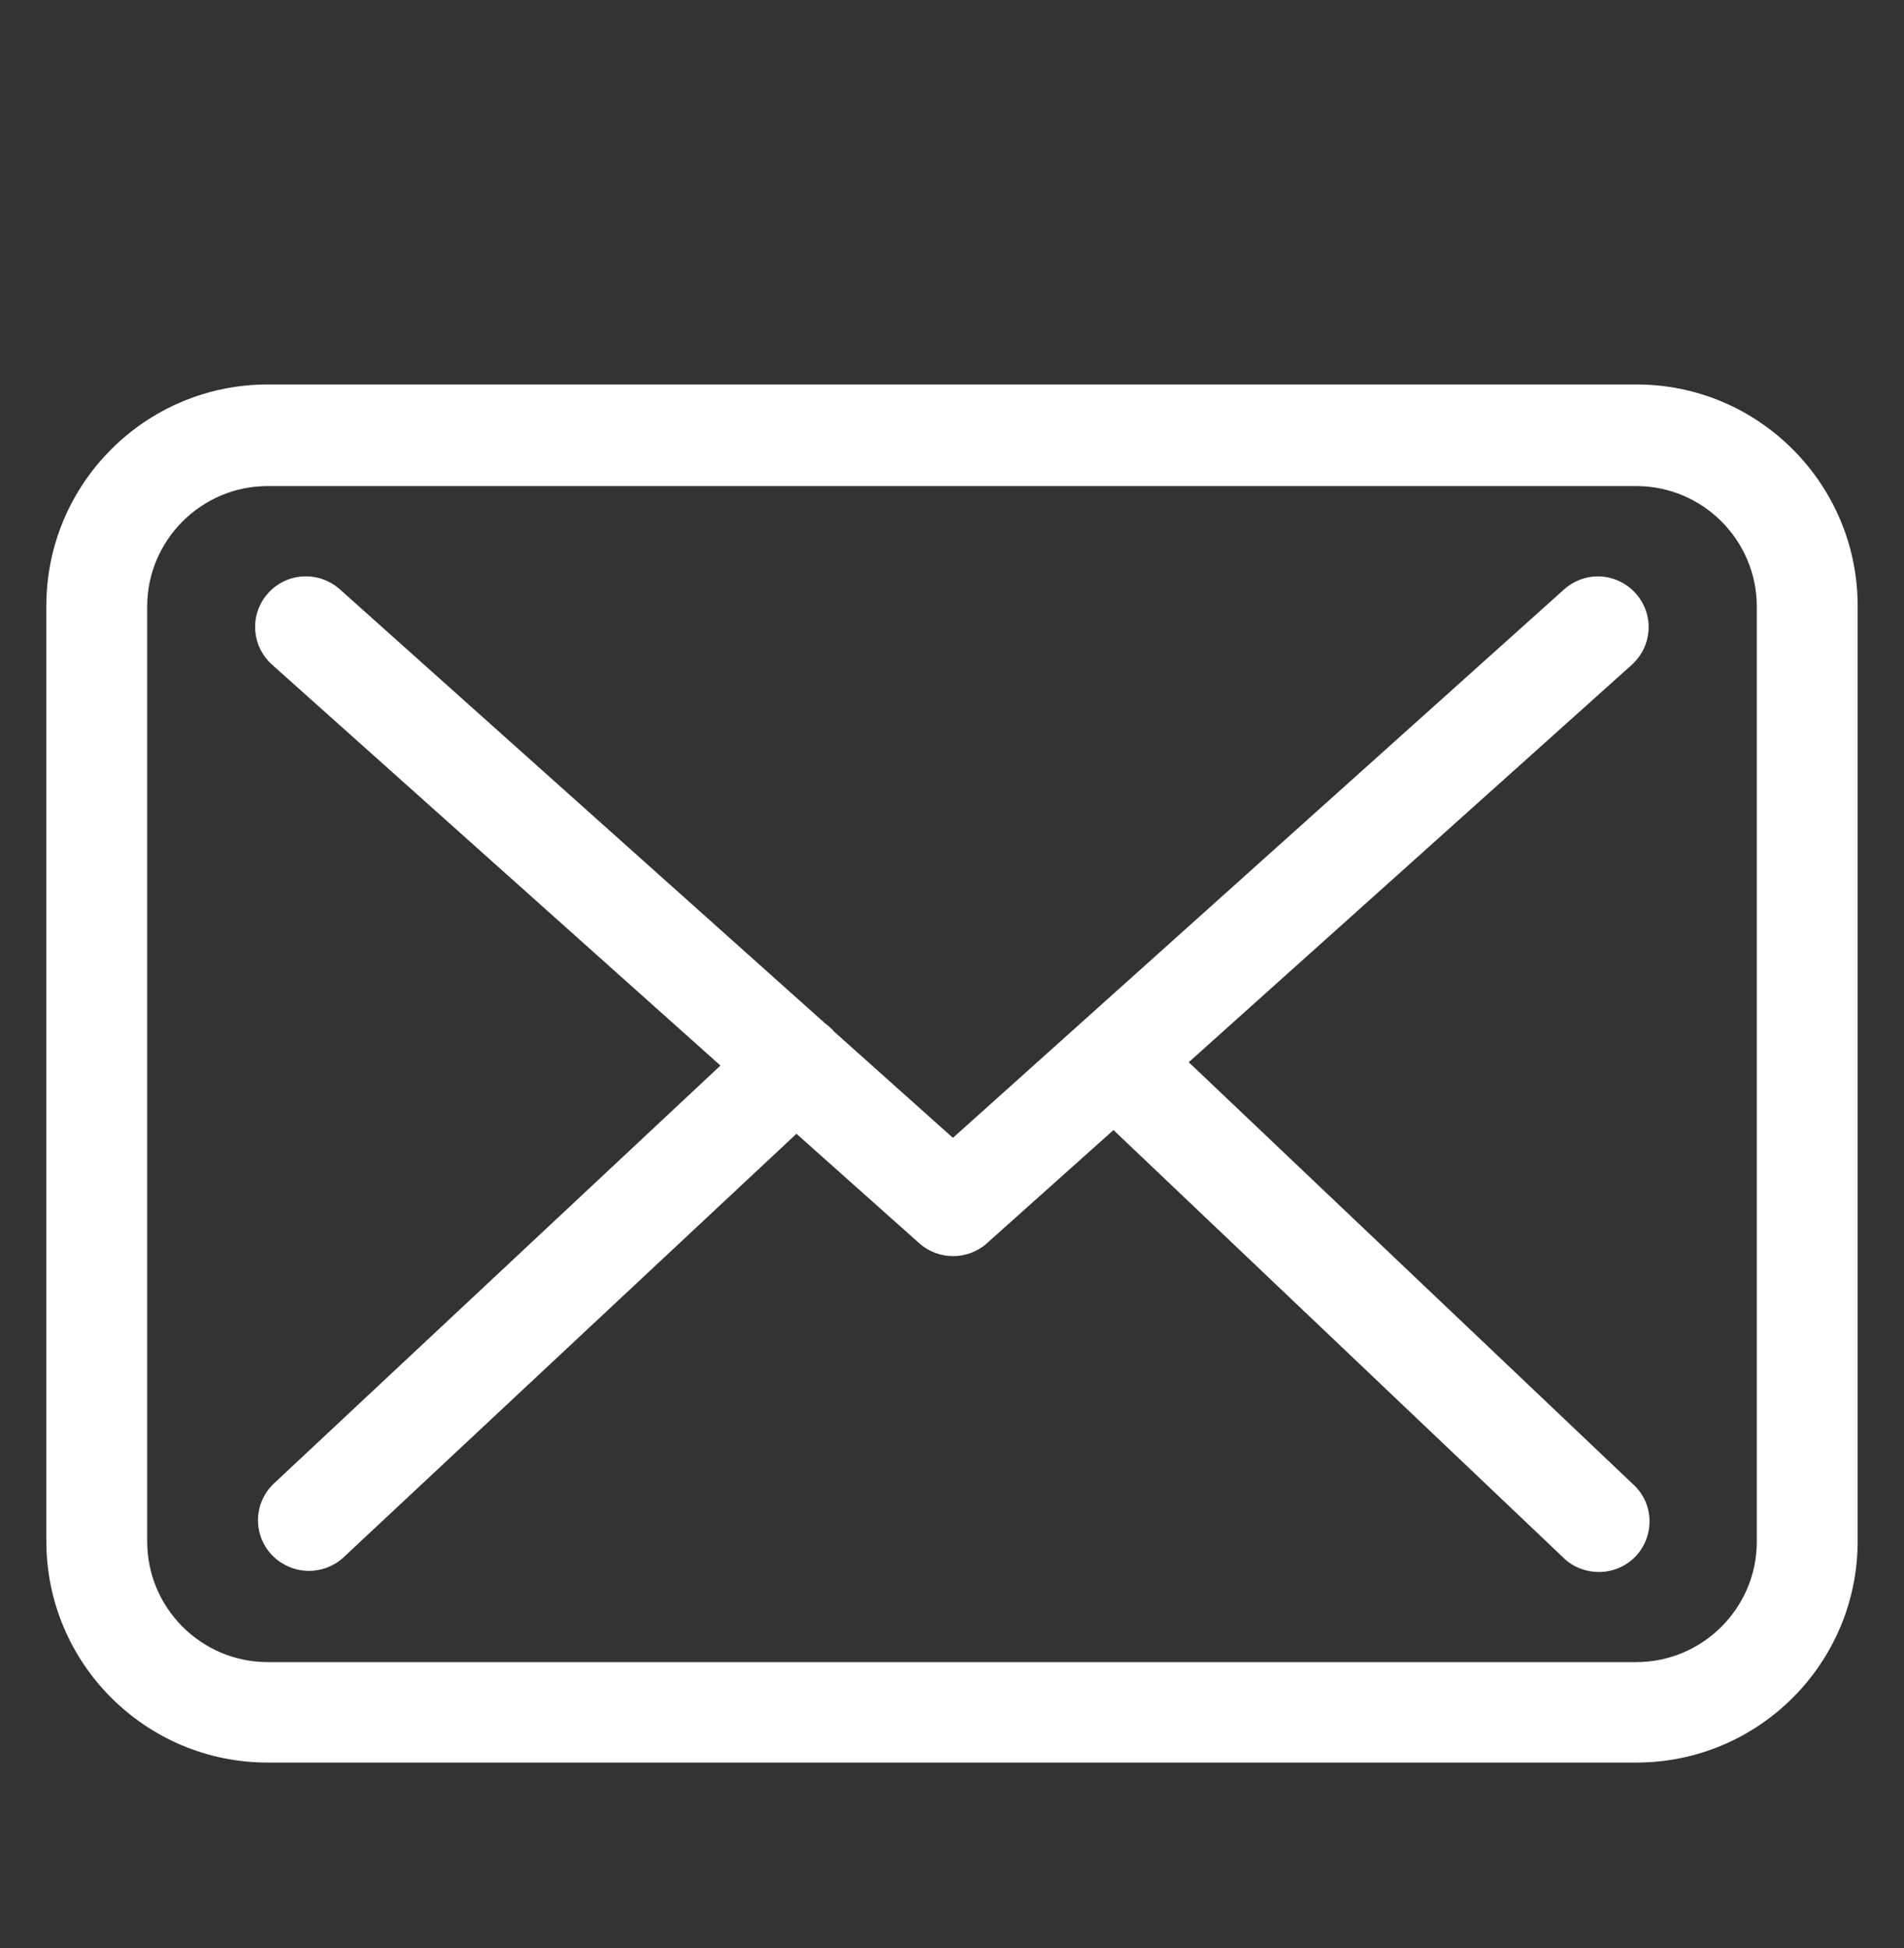 <?xml version="1.0" encoding="utf-8"?>
<!-- Generator: Adobe Illustrator 24.1.3, SVG Export Plug-In . SVG Version: 6.00 Build 0)  -->
<svg version="1.1" id="圖層_1" xmlns="http://www.w3.org/2000/svg" xmlns:xlink="http://www.w3.org/1999/xlink" x="0px" y="0px"
	 viewBox="0 0 51.35 52.55" style="enable-background:new 0 0 51.35 52.55;" xml:space="preserve">
<rect x="0" y="0" width="51.35" height="52.55" fill="#333333" stroke="none"/>
<style type="text/css">
	.st0{display:none;}
	.st1{display:inline;}
	.st2{fill:#FFFFFF;}
</style>
<g class="st0">
	<g class="st1">
		<defs>
			<path id="SVGID_1_" d="M24.28,0C38.5-0.22,48.88,11.64,44.73,26.88c-2.11,7.72-6.07,13.51-10.97,18.42
				c-1.71,1.71-3.45,3.29-5.41,4.76c-0.69,0.52-1.41,1.38-2.36,1.61c-1.17,0.28-2-0.8-2.57-1.23c-1.91-1.45-3.68-2.93-5.35-4.6
				c-5.1-5.1-9.2-10.74-11.4-18.79c-0.8-2.93-1.38-7.51-0.59-10.97C7.69,9,11.85,4.39,17.74,1.61c1.41-0.67,3.1-1.04,4.76-1.39
				C23.1,0.15,23.69,0.07,24.28,0L24.28,0z M24.92,3.59c-0.36,0.02-0.71,0.04-1.07,0.05c-1.09,0.23-2.18,0.46-3.27,0.7
				c-3,1.06-5.76,2.85-7.55,5.14c-1.25,1.61-2.38,3.51-3.05,5.67c-1.13,3.65-0.63,8.71,0.43,12.05c1.77,5.6,4.49,9.42,7.71,13.44
				c0.79,0.87,1.57,1.75,2.36,2.62c0.91,0.84,1.82,1.68,2.73,2.52c0.79,0.62,1.57,1.25,2.36,1.87c0.07-0.04,0.14-0.07,0.21-0.11
				c1.97-0.91,3.35-3.02,4.98-4.34c4.37-3.53,8.72-10.66,10.44-16.86C44.69,13.72,36.83,3.55,24.92,3.59L24.92,3.59z M25.24,12
				c5.54-0.07,9.98,5.1,7.76,10.87c-1.02,2.66-3.35,4.4-6.53,4.93c-5.62,0.93-10.23-5.21-8.3-10.55c0.83-2.29,2.61-3.96,4.87-4.82
				C23.78,12.28,24.51,12.14,25.24,12L25.24,12z M25.35,15.58c-1.83,0.68-3.03,0.95-3.75,2.68c-1.22,2.92,1.32,6.23,4.12,6
				C31.43,23.77,31.28,15.52,25.35,15.58L25.35,15.58z"/>
		</defs>
		<use xlink:href="#SVGID_1_"  style="overflow:visible;fill:#FFFFFF;"/>
		<clipPath id="SVGID_2_">
			<use xlink:href="#SVGID_1_"  style="overflow:visible;"/>
		</clipPath>
	</g>
</g>
<g class="st0">
	<g class="st1">
		<defs>
			<path id="SVGID_3_" d="M22.76,1.21c0.89,0,1.78,0,2.66,0c0.99,0,1.99,0,2.98,0c2.93,1.09,2.47,3.04,3.18,6.19
				c0.75,0.28,1.5,0.56,2.25,0.83c0.43,0.21,0.88,0.57,1.41,0.64c0.96-0.78,2.98-2.4,4.3-2.66c0.81-0.16,1.64,0.15,2.09,0.42
				c0.76,0.45,1.34,1.22,1.96,1.83c0.85,0.85,1.99,1.67,2.53,2.79c0.18,0.37,0.36,1.06,0.26,1.64c-0.31,1.7-1.79,3.26-2.7,4.49
				c0.28,0.59,0.56,1.18,0.83,1.76c0.23,0.58,0.33,1.24,0.64,1.73c3.2,0.45,5.13,0.39,6.19,3.14c0,1.27,0,2.55,0,3.82
				c0,1.48-0.06,2.46-0.67,3.27c-0.88,1.16-2.66,1.22-4.36,1.57c-0.45,0.09-0.93,0.06-1.25,0.26c-0.28,1.22-0.89,2.37-1.41,3.4
				c0.81,1.5,2.33,2.53,2.7,4.43c0.13,0.68-0.09,1.47-0.32,1.86c-0.61,1.05-1.64,1.83-2.47,2.66c-0.65,0.65-1.27,1.49-2.12,1.93
				c-0.42,0.22-1.21,0.47-1.93,0.32c-1.76-0.37-2.95-1.8-4.3-2.66c-0.62,0.08-1.17,0.54-1.7,0.77c-0.61,0.22-1.22,0.45-1.83,0.67
				c-0.46,3.23-0.4,5.15-3.18,6.22c-1.29,0-2.59,0-3.88,0c-1.49,0-2.42-0.09-3.24-0.71c-1.11-0.84-1.18-2.65-1.51-4.27
				c-0.09-0.46-0.07-0.96-0.26-1.32c-1.2-0.27-2.27-0.88-3.3-1.35c-1.51,0.76-2.51,2.27-4.33,2.7c-0.78,0.18-1.64-0.12-2.12-0.39
				c-0.74-0.41-1.31-1.18-1.89-1.76c-0.83-0.83-1.97-1.64-2.53-2.7c-0.22-0.41-0.48-1.14-0.35-1.83C5.43,39,6.92,38,7.74,36.51
				c-0.36-0.83-0.73-1.67-1.09-2.5c-0.12-0.31-0.16-0.83-0.42-0.99c-1.32-0.57-3.28-0.3-4.52-0.93C0.8,31.62,0.4,30.8,0.01,29.8
				c0-0.64,0-1.28,0-1.93c0-2.02-0.16-4.05,0.71-5.17c0.88-1.13,2.69-1.2,4.36-1.54c0.41-0.08,0.84-0.06,1.16-0.22
				c0.24-0.66,0.47-1.33,0.71-1.99c0.22-0.45,0.62-0.96,0.67-1.54c-0.29-0.41-0.58-0.81-0.87-1.22c-0.7-0.99-1.56-1.8-1.83-3.21
				c-0.14-0.74,0.17-1.53,0.42-1.96c0.4-0.68,1.06-1.15,1.6-1.7c1.02-1.04,2.08-2.66,3.72-3.02c1.9-0.42,3.58,1.32,4.65,2.09
				c0.24,0.18,0.47,0.36,0.71,0.55c0.28,0.08,0.71-0.29,0.9-0.39c0.89-0.36,1.78-0.73,2.66-1.09c0.14-1.54,0.51-4.09,1.25-5.07
				c0.3-0.4,0.85-0.8,1.35-0.99C22.39,1.33,22.62,1.36,22.76,1.21L22.76,1.21z M23.31,4.1c-0.07,0.05-0.15,0.11-0.22,0.16
				c-0.09,1.07-0.71,5.02-1.25,5.45c-0.67,0.54-2.55,0.91-3.43,1.32c-0.75,0.34-1.74,1.35-2.82,1.03c-0.38-0.11-0.64-0.41-0.93-0.61
				c-1.1-0.76-2.2-1.52-3.3-2.28c-0.47,0.08-0.77,0.61-1.06,0.9c-0.81,0.82-1.63,1.65-2.44,2.47c0.02,0.47,0.37,0.7,0.58,0.99
				c0.77,1.11,1.54,2.22,2.31,3.34c0.21,0.49,0,1.07-0.19,1.44c-0.54,1.01-1.09,2.1-1.48,3.27c-0.26,0.79-0.3,1.58-0.96,1.96
				c-1.19,0.68-4.08,0.32-5.17,1.06c-0.08,0.82-0.18,4.39,0.1,4.88c1.26,0.31,4.52,0.5,5.33,1.12c0.63,0.49,1.1,2.71,1.48,3.56
				c0.3,0.69,1.38,1.93,1.03,2.92c-0.71,1.03-1.41,2.05-2.12,3.08c-0.19,0.27-0.86,0.81-0.71,1.25c1.1,1.11,2.2,2.22,3.3,3.34
				c0.47-0.02,0.67-0.34,0.96-0.55c1.15-0.79,2.31-1.58,3.47-2.37c0.47-0.14,1.02,0.04,1.32,0.19c1.01,0.52,2.07,1.09,3.24,1.48
				c0.79,0.26,1.62,0.32,1.96,1.03c0.6,1.28,0.29,3.98,0.99,5.1c0.64,0.12,4.58,0.11,4.91-0.1c0.18-1.13,0.59-4.69,1.12-5.33
				c0.39-0.47,2.94-1.15,3.69-1.48c0.69-0.3,1.61-1.25,2.6-0.99c0.5,0.13,0.85,0.51,1.22,0.77c0.79,0.55,1.58,1.09,2.37,1.64
				c0.28,0.19,0.46,0.48,0.9,0.51c0.86-0.84,1.71-1.69,2.57-2.53c0.27-0.27,0.75-0.53,0.8-0.99c-0.68-0.99-1.37-1.99-2.05-2.98
				c-0.28-0.42-0.73-0.8-0.87-1.35c-0.15-0.58,0.18-1.13,0.39-1.51c0.46-0.86,0.91-1.78,1.28-2.76c0.25-0.66,0.3-1.43,0.71-1.93
				c0.54-0.65,3.21-0.82,4.27-1.03c0.38-0.06,0.77-0.13,1.16-0.19c0.25-0.15,0.16-0.83,0.16-1.22c0-1.17,0.18-2.67-0.06-3.72
				c-1.03-0.46-2.86-0.53-4.04-0.77c-0.45-0.09-0.87-0.07-1.19-0.29c-0.78-0.53-1.23-2.88-1.67-3.85c-0.31-0.69-1.34-1.69-0.93-2.76
				c0.72-1.04,1.43-2.07,2.15-3.11c0.19-0.27,0.82-0.79,0.67-1.22c-1.1-1.11-2.2-2.22-3.3-3.34c-0.51,0.02-0.77,0.41-1.09,0.64
				c-1.06,0.74-2.12,1.48-3.18,2.21c-0.44,0.18-1.04,0.06-1.38-0.13c-1-0.55-2.08-1.12-3.24-1.51c-0.68-0.23-1.63-0.28-2.02-0.8
				c-0.59-0.78-0.64-2.92-0.9-4.04c-0.1-0.43-0.02-1.09-0.32-1.32C27.53,3.92,24.12,4.1,23.31,4.1L23.31,4.1z M25.23,15.81
				c1.41-0.02,2.6,0.13,3.69,0.45c5.31,1.56,9.81,7.99,6.99,14.92c-1.51,3.71-4.64,5.94-9.11,6.74c-1.84,0.33-3.77-0.24-5.01-0.71
				c-3.26-1.24-5.69-3.69-6.74-7.12c-0.29-0.94-0.23-1.8-0.42-2.95c-0.2-1.26,0.16-2.8,0.51-3.75c1.27-3.41,3.57-5.77,6.99-7.03
				c0.71-0.26,1.54-0.37,2.34-0.51C24.74,15.83,24.98,15.82,25.23,15.81L25.23,15.81z M25.26,18.7c-0.25,0.02-0.49,0.04-0.74,0.06
				c-0.67,0.13-1.34,0.28-1.93,0.51c-2.21,0.9-4.03,2.78-4.75,5.17c-1.35,4.51,1.28,8.38,4.24,9.75c0.9,0.42,2.35,1.09,3.79,0.87
				c0.81-0.13,1.55-0.14,2.25-0.35c2.38-0.72,4.27-2.53,5.17-4.75C35.71,23.97,30.99,18.68,25.26,18.7L25.26,18.7z"/>
		</defs>
		<use xlink:href="#SVGID_3_"  style="overflow:visible;fill-rule:evenodd;clip-rule:evenodd;fill:#FFFFFF;"/>
		<clipPath id="SVGID_4_">
			<use xlink:href="#SVGID_3_"  style="overflow:visible;"/>
		</clipPath>
	</g>
</g>
<g>
	<g>
		<g>
			<path class="st2" d="M44.14,10.37H7.22c-3.3,0-5.97,2.68-5.97,5.97v25.23c0,3.3,2.68,5.97,5.97,5.97h36.91
				c3.3,0,5.97-2.68,5.97-5.97V16.36C50.11,13.06,47.43,10.37,44.14,10.37z M47.38,41.58c0,1.79-1.46,3.25-3.25,3.25H7.22
				c-1.79,0-3.25-1.46-3.25-3.25V16.36c0-1.79,1.46-3.25,3.25-3.25h36.91c1.79,0,3.25,1.46,3.25,3.25v25.22H47.38z"/>
			<path class="st2" d="M32.06,28.65l11.95-10.72c0.56-0.51,0.61-1.36,0.1-1.93c-0.51-0.56-1.36-0.61-1.93-0.1L25.7,30.69
				l-3.21-2.87c-0.01-0.01-0.02-0.02-0.02-0.03c-0.07-0.07-0.14-0.13-0.22-0.19L9.16,15.89C8.59,15.39,7.73,15.44,7.23,16
				c-0.51,0.57-0.45,1.43,0.11,1.93l12.09,10.81L7.39,40.01c-0.55,0.52-0.58,1.37-0.06,1.93c0.27,0.28,0.64,0.43,1,0.43
				c0.33,0,0.67-0.12,0.93-0.36l12.22-11.43l3.32,2.96c0.26,0.23,0.59,0.34,0.91,0.34s0.66-0.12,0.91-0.35l3.41-3.05l12.15,11.55
				c0.26,0.25,0.61,0.37,0.94,0.37c0.36,0,0.72-0.14,0.99-0.42c0.52-0.55,0.5-1.42-0.05-1.93L32.06,28.65z"/>
		</g>
	</g>
</g>
<g class="st0">
	<g class="st1">
		<path class="st2" d="M39.28,32.04c-0.96-1-2.12-1.53-3.34-1.53c-1.22,0-2.38,0.52-3.38,1.52l-3.13,3.12
			c-0.26-0.14-0.51-0.27-0.76-0.4c-0.36-0.18-0.69-0.35-0.98-0.52c-2.93-1.86-5.59-4.28-8.14-7.42c-1.24-1.56-2.07-2.88-2.67-4.21
			c0.81-0.74,1.56-1.51,2.29-2.26c0.28-0.28,0.55-0.56,0.83-0.84c2.08-2.08,2.08-4.77,0-6.84l-2.7-2.7
			c-0.31-0.31-0.62-0.62-0.92-0.94c-0.59-0.61-1.22-1.25-1.86-1.84c-0.96-0.95-2.11-1.45-3.31-1.45s-2.37,0.5-3.36,1.45
			C7.84,7.19,7.84,7.19,7.83,7.2l-3.36,3.39c-1.27,1.27-1.99,2.81-2.15,4.6c-0.24,2.89,0.61,5.58,1.27,7.34
			c1.6,4.32,4,8.33,7.57,12.62c4.33,5.17,9.54,9.26,15.5,12.14c2.27,1.08,5.31,2.35,8.7,2.57c0.21,0.01,0.43,0.02,0.62,0.02
			c2.28,0,4.2-0.82,5.71-2.45c0.01-0.02,0.03-0.03,0.04-0.05c0.51-0.62,1.11-1.19,1.73-1.79c0.43-0.41,0.86-0.83,1.29-1.28
			c0.98-1.02,1.49-2.21,1.49-3.42c0-1.23-0.52-2.4-1.52-3.39L39.28,32.04z M42.82,42.46C42.81,42.46,42.81,42.47,42.82,42.46
			c-0.39,0.42-0.78,0.79-1.21,1.21c-0.64,0.61-1.3,1.26-1.91,1.98c-1,1.07-2.18,1.57-3.72,1.57c-0.15,0-0.31,0-0.45-0.01
			c-2.94-0.19-5.67-1.34-7.71-2.31c-5.6-2.71-10.51-6.56-14.6-11.43C9.84,29.39,7.59,25.63,6.1,21.6c-0.92-2.46-1.26-4.38-1.11-6.19
			c0.1-1.16,0.54-2.12,1.36-2.94l3.37-3.37c0.48-0.45,1-0.7,1.5-0.7c0.62,0,1.13,0.38,1.44,0.69c0.01,0.01,0.02,0.02,0.03,0.03
			c0.6,0.56,1.18,1.15,1.78,1.77c0.31,0.32,0.62,0.63,0.94,0.96l2.7,2.7c1.05,1.05,1.05,2.02,0,3.07c-0.29,0.29-0.56,0.57-0.85,0.85
			c-0.83,0.85-1.62,1.64-2.48,2.41c-0.02,0.02-0.04,0.03-0.05,0.05c-0.85,0.85-0.69,1.68-0.51,2.25c0.01,0.03,0.02,0.06,0.03,0.09
			c0.7,1.7,1.69,3.3,3.19,5.21l0.01,0.01c2.73,3.36,5.61,5.98,8.78,7.99c0.41,0.26,0.82,0.46,1.22,0.66
			c0.36,0.18,0.69,0.35,0.98,0.52c0.04,0.02,0.08,0.05,0.12,0.07c0.34,0.17,0.65,0.25,0.98,0.25c0.82,0,1.34-0.51,1.5-0.68
			l3.38-3.38c0.34-0.34,0.87-0.74,1.49-0.74c0.61,0,1.12,0.39,1.42,0.72c0.01,0.01,0.01,0.01,0.02,0.02l5.45,5.45
			C43.83,40.37,43.83,41.41,42.82,42.46z"/>
		<path class="st2" d="M27.57,14.16c2.59,0.44,4.95,1.66,6.82,3.54c1.88,1.88,3.1,4.23,3.54,6.82c0.11,0.65,0.67,1.11,1.32,1.11
			c0.08,0,0.15-0.01,0.23-0.02c0.73-0.12,1.22-0.81,1.1-1.54c-0.53-3.14-2.02-5.99-4.28-8.26c-2.26-2.26-5.12-3.75-8.26-4.28
			c-0.73-0.12-1.41,0.37-1.54,1.09C26.36,13.34,26.84,14.04,27.57,14.16z"/>
		<path class="st2" d="M49.05,23.68c-0.88-5.16-3.31-9.86-7.05-13.6s-8.44-6.17-13.6-7.05c-0.72-0.13-1.4,0.37-1.53,1.09
			c-0.12,0.73,0.37,1.41,1.1,1.54c4.61,0.78,8.81,2.97,12.16,6.3c3.34,3.34,5.52,7.55,6.3,12.16c0.11,0.65,0.67,1.11,1.32,1.11
			c0.08,0,0.15-0.01,0.23-0.02C48.68,25.1,49.18,24.41,49.05,23.68z"/>
	</g>
</g>
</svg>
